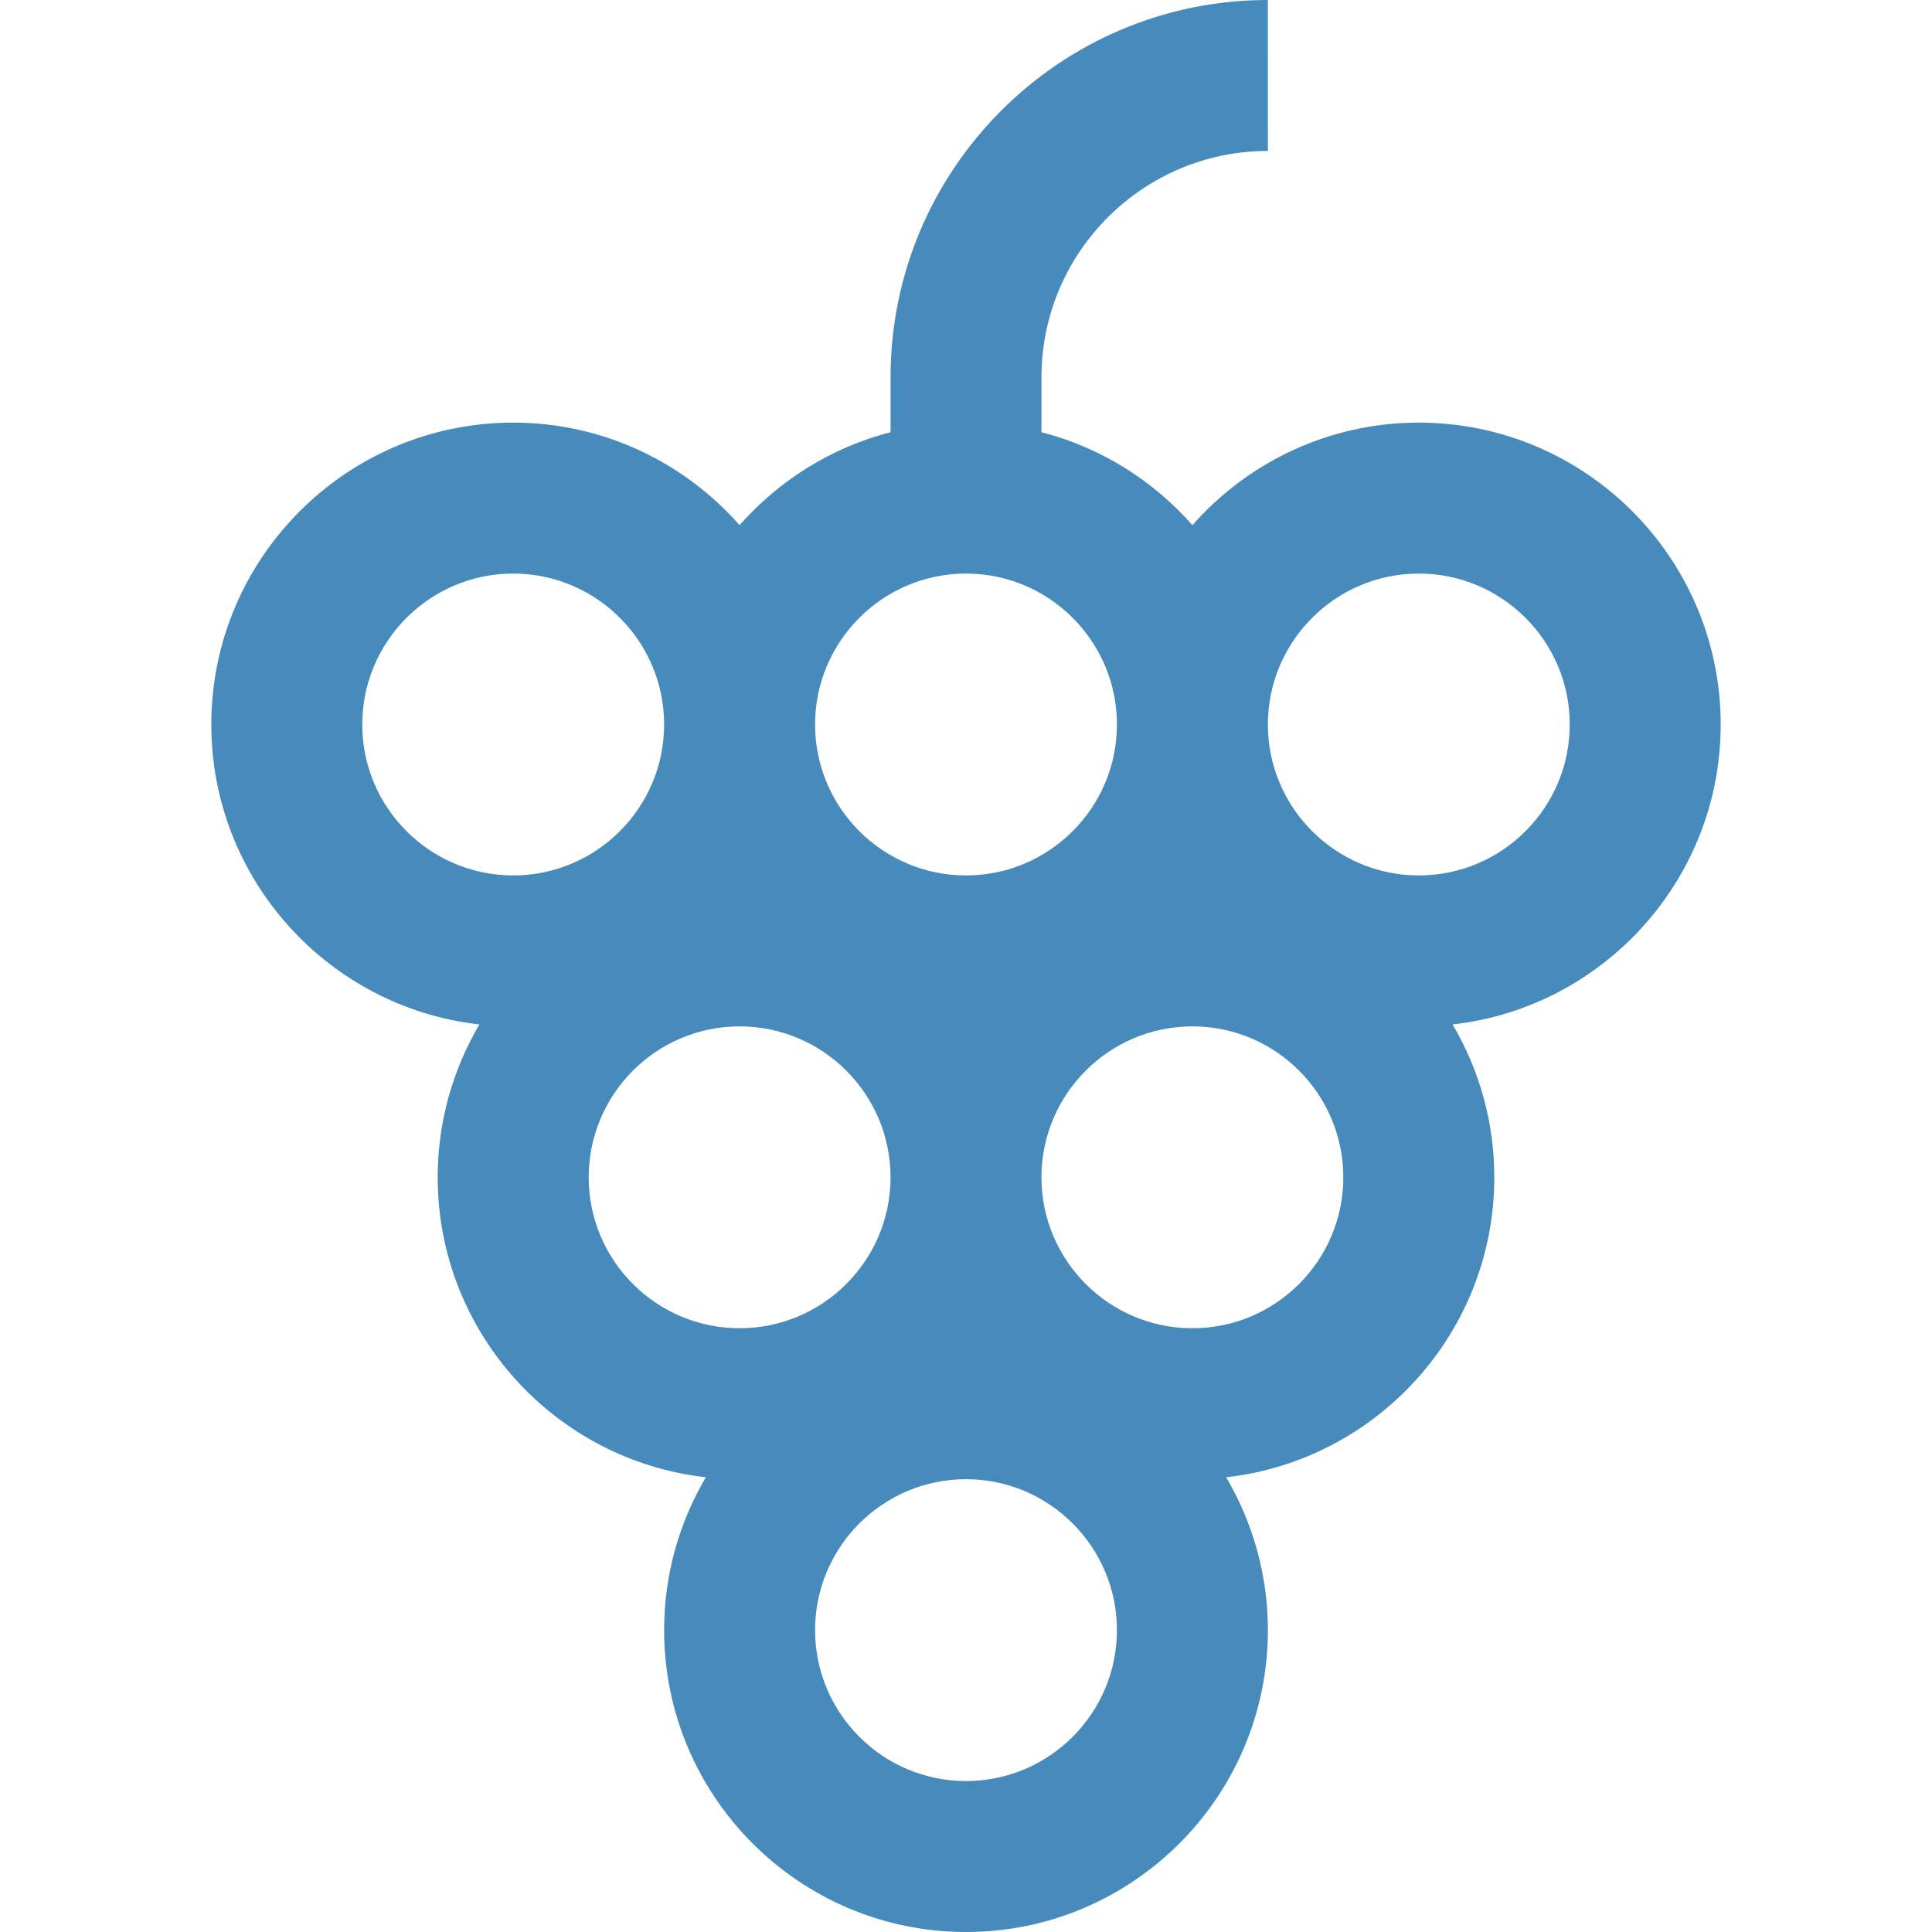 <svg width="40" height="40" viewBox="0 0 40 40" fill="none" xmlns="http://www.w3.org/2000/svg">
<path d="M35.625 15C35.625 11.554 32.821 8.75 29.375 8.75C27.51 8.75 25.834 9.572 24.688 10.873C23.873 9.948 22.791 9.265 21.562 8.948V7.812C21.562 5.228 23.665 3.125 26.25 3.125L26.249 0C21.942 0 18.438 3.505 18.438 7.812V8.948C17.209 9.265 16.127 9.948 15.312 10.873C14.166 9.572 12.49 8.75 10.625 8.75C7.179 8.75 4.375 11.554 4.375 15C4.375 18.21 6.808 20.861 9.926 21.21C9.378 22.139 9.062 23.221 9.062 24.375C9.062 27.585 11.495 30.236 14.614 30.585C14.066 31.514 13.75 32.596 13.75 33.75C13.75 37.196 16.554 40 20 40C23.446 40 26.25 37.196 26.25 33.75C26.25 32.596 25.934 31.514 25.386 30.585C28.505 30.236 30.938 27.585 30.938 24.375C30.938 23.221 30.622 22.139 30.074 21.21C33.192 20.861 35.625 18.21 35.625 15ZM20 11.875C21.723 11.875 23.125 13.277 23.125 15C23.125 16.723 21.723 18.125 20 18.125C18.277 18.125 16.875 16.723 16.875 15C16.875 13.277 18.277 11.875 20 11.875ZM10.625 18.125C8.902 18.125 7.5 16.723 7.5 15C7.5 13.277 8.902 11.875 10.625 11.875C12.348 11.875 13.75 13.277 13.75 15C13.75 16.723 12.348 18.125 10.625 18.125ZM15.312 27.5C13.589 27.5 12.188 26.098 12.188 24.375C12.188 22.652 13.589 21.25 15.312 21.25C17.036 21.25 18.438 22.652 18.438 24.375C18.438 26.098 17.036 27.5 15.312 27.5ZM20 36.875C18.277 36.875 16.875 35.473 16.875 33.75C16.875 32.027 18.277 30.625 20 30.625C21.723 30.625 23.125 32.027 23.125 33.75C23.125 35.473 21.723 36.875 20 36.875ZM24.688 27.5C22.964 27.5 21.562 26.098 21.562 24.375C21.562 22.652 22.964 21.25 24.688 21.25C26.411 21.25 27.812 22.652 27.812 24.375C27.812 26.098 26.411 27.5 24.688 27.5ZM29.375 18.125C27.652 18.125 26.25 16.723 26.25 15C26.25 13.277 27.652 11.875 29.375 11.875C31.098 11.875 32.5 13.277 32.5 15C32.5 16.723 31.098 18.125 29.375 18.125Z" fill="#478ABC"/>
</svg>

